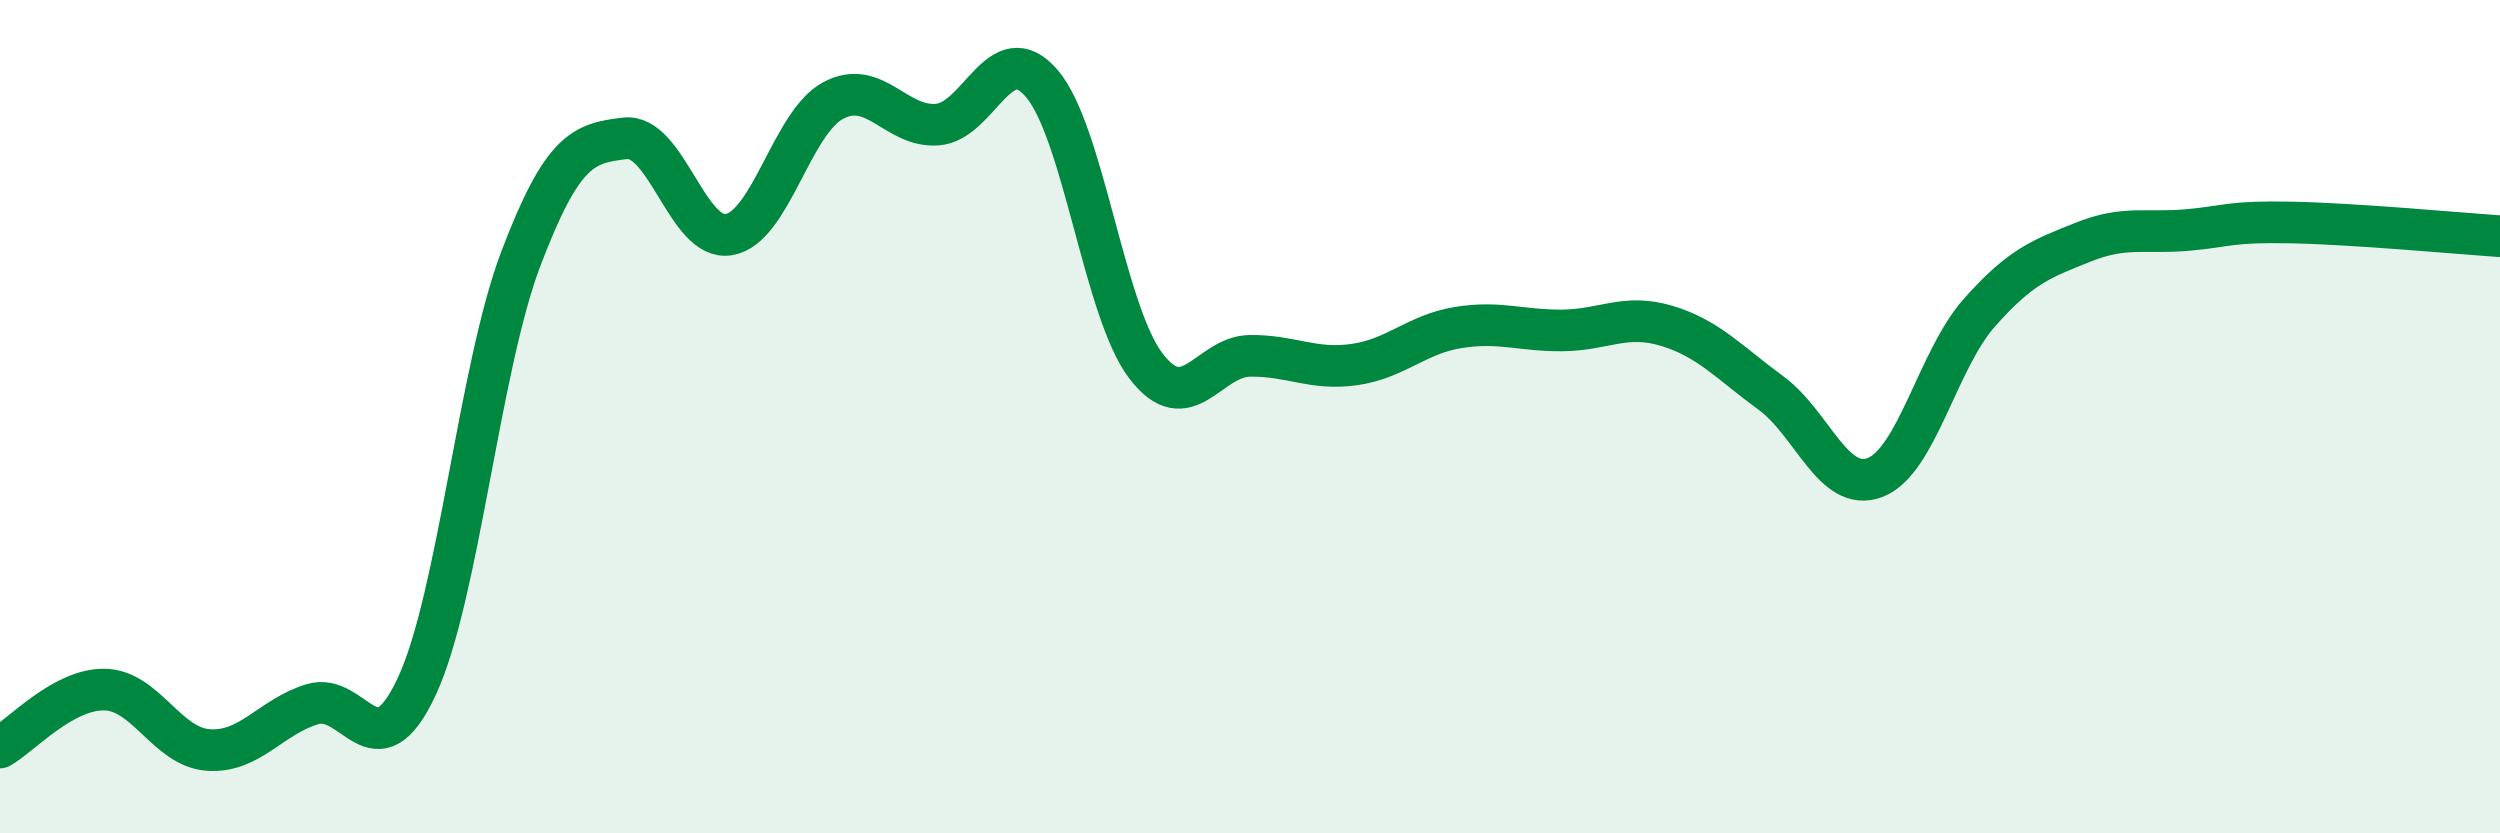 
    <svg width="60" height="20" viewBox="0 0 60 20" xmlns="http://www.w3.org/2000/svg">
      <path
        d="M 0,17.94 C 0.5,17.66 1.5,16.54 2.5,16.55 C 3.5,16.56 4,17.93 5,18 C 6,18.07 6.5,17.2 7.5,16.9 C 8.5,16.6 9,18.62 10,16.48 C 11,14.34 11.5,8.84 12.5,6.21 C 13.5,3.58 14,3.44 15,3.32 C 16,3.2 16.5,5.81 17.5,5.63 C 18.5,5.45 19,2.94 20,2.41 C 21,1.88 21.5,3.07 22.5,2.99 C 23.5,2.91 24,0.84 25,2 C 26,3.16 26.5,7.47 27.5,8.78 C 28.5,10.09 29,8.55 30,8.54 C 31,8.53 31.5,8.89 32.5,8.75 C 33.5,8.61 34,8.02 35,7.86 C 36,7.7 36.5,7.94 37.5,7.93 C 38.5,7.92 39,7.52 40,7.82 C 41,8.12 41.5,8.7 42.5,9.43 C 43.5,10.16 44,11.84 45,11.46 C 46,11.08 46.5,8.64 47.5,7.51 C 48.5,6.38 49,6.21 50,5.81 C 51,5.41 51.5,5.61 52.5,5.52 C 53.5,5.43 53.5,5.31 55,5.34 C 56.5,5.37 59,5.6 60,5.67L60 20L0 20Z"
        fill="#008740"
        opacity="0.1"
        stroke-linecap="round"
        stroke-linejoin="round"
      />
      <path
        d="M 0,17.94 C 0.5,17.66 1.5,16.54 2.5,16.55 C 3.5,16.56 4,17.93 5,18 C 6,18.07 6.5,17.2 7.5,16.9 C 8.5,16.6 9,18.62 10,16.48 C 11,14.34 11.5,8.84 12.5,6.21 C 13.5,3.58 14,3.44 15,3.32 C 16,3.2 16.5,5.81 17.5,5.63 C 18.5,5.45 19,2.94 20,2.41 C 21,1.88 21.5,3.07 22.5,2.99 C 23.5,2.91 24,0.84 25,2 C 26,3.16 26.5,7.47 27.5,8.78 C 28.5,10.09 29,8.55 30,8.54 C 31,8.53 31.5,8.89 32.5,8.75 C 33.5,8.61 34,8.02 35,7.86 C 36,7.7 36.5,7.94 37.5,7.93 C 38.5,7.92 39,7.52 40,7.82 C 41,8.12 41.5,8.7 42.5,9.43 C 43.5,10.16 44,11.84 45,11.46 C 46,11.08 46.5,8.64 47.5,7.51 C 48.5,6.38 49,6.21 50,5.81 C 51,5.41 51.5,5.61 52.5,5.52 C 53.5,5.43 53.5,5.31 55,5.34 C 56.5,5.37 59,5.6 60,5.67"
        stroke="#008740"
        stroke-width="1"
        fill="none"
        stroke-linecap="round"
        stroke-linejoin="round"
      />
    </svg>
  
